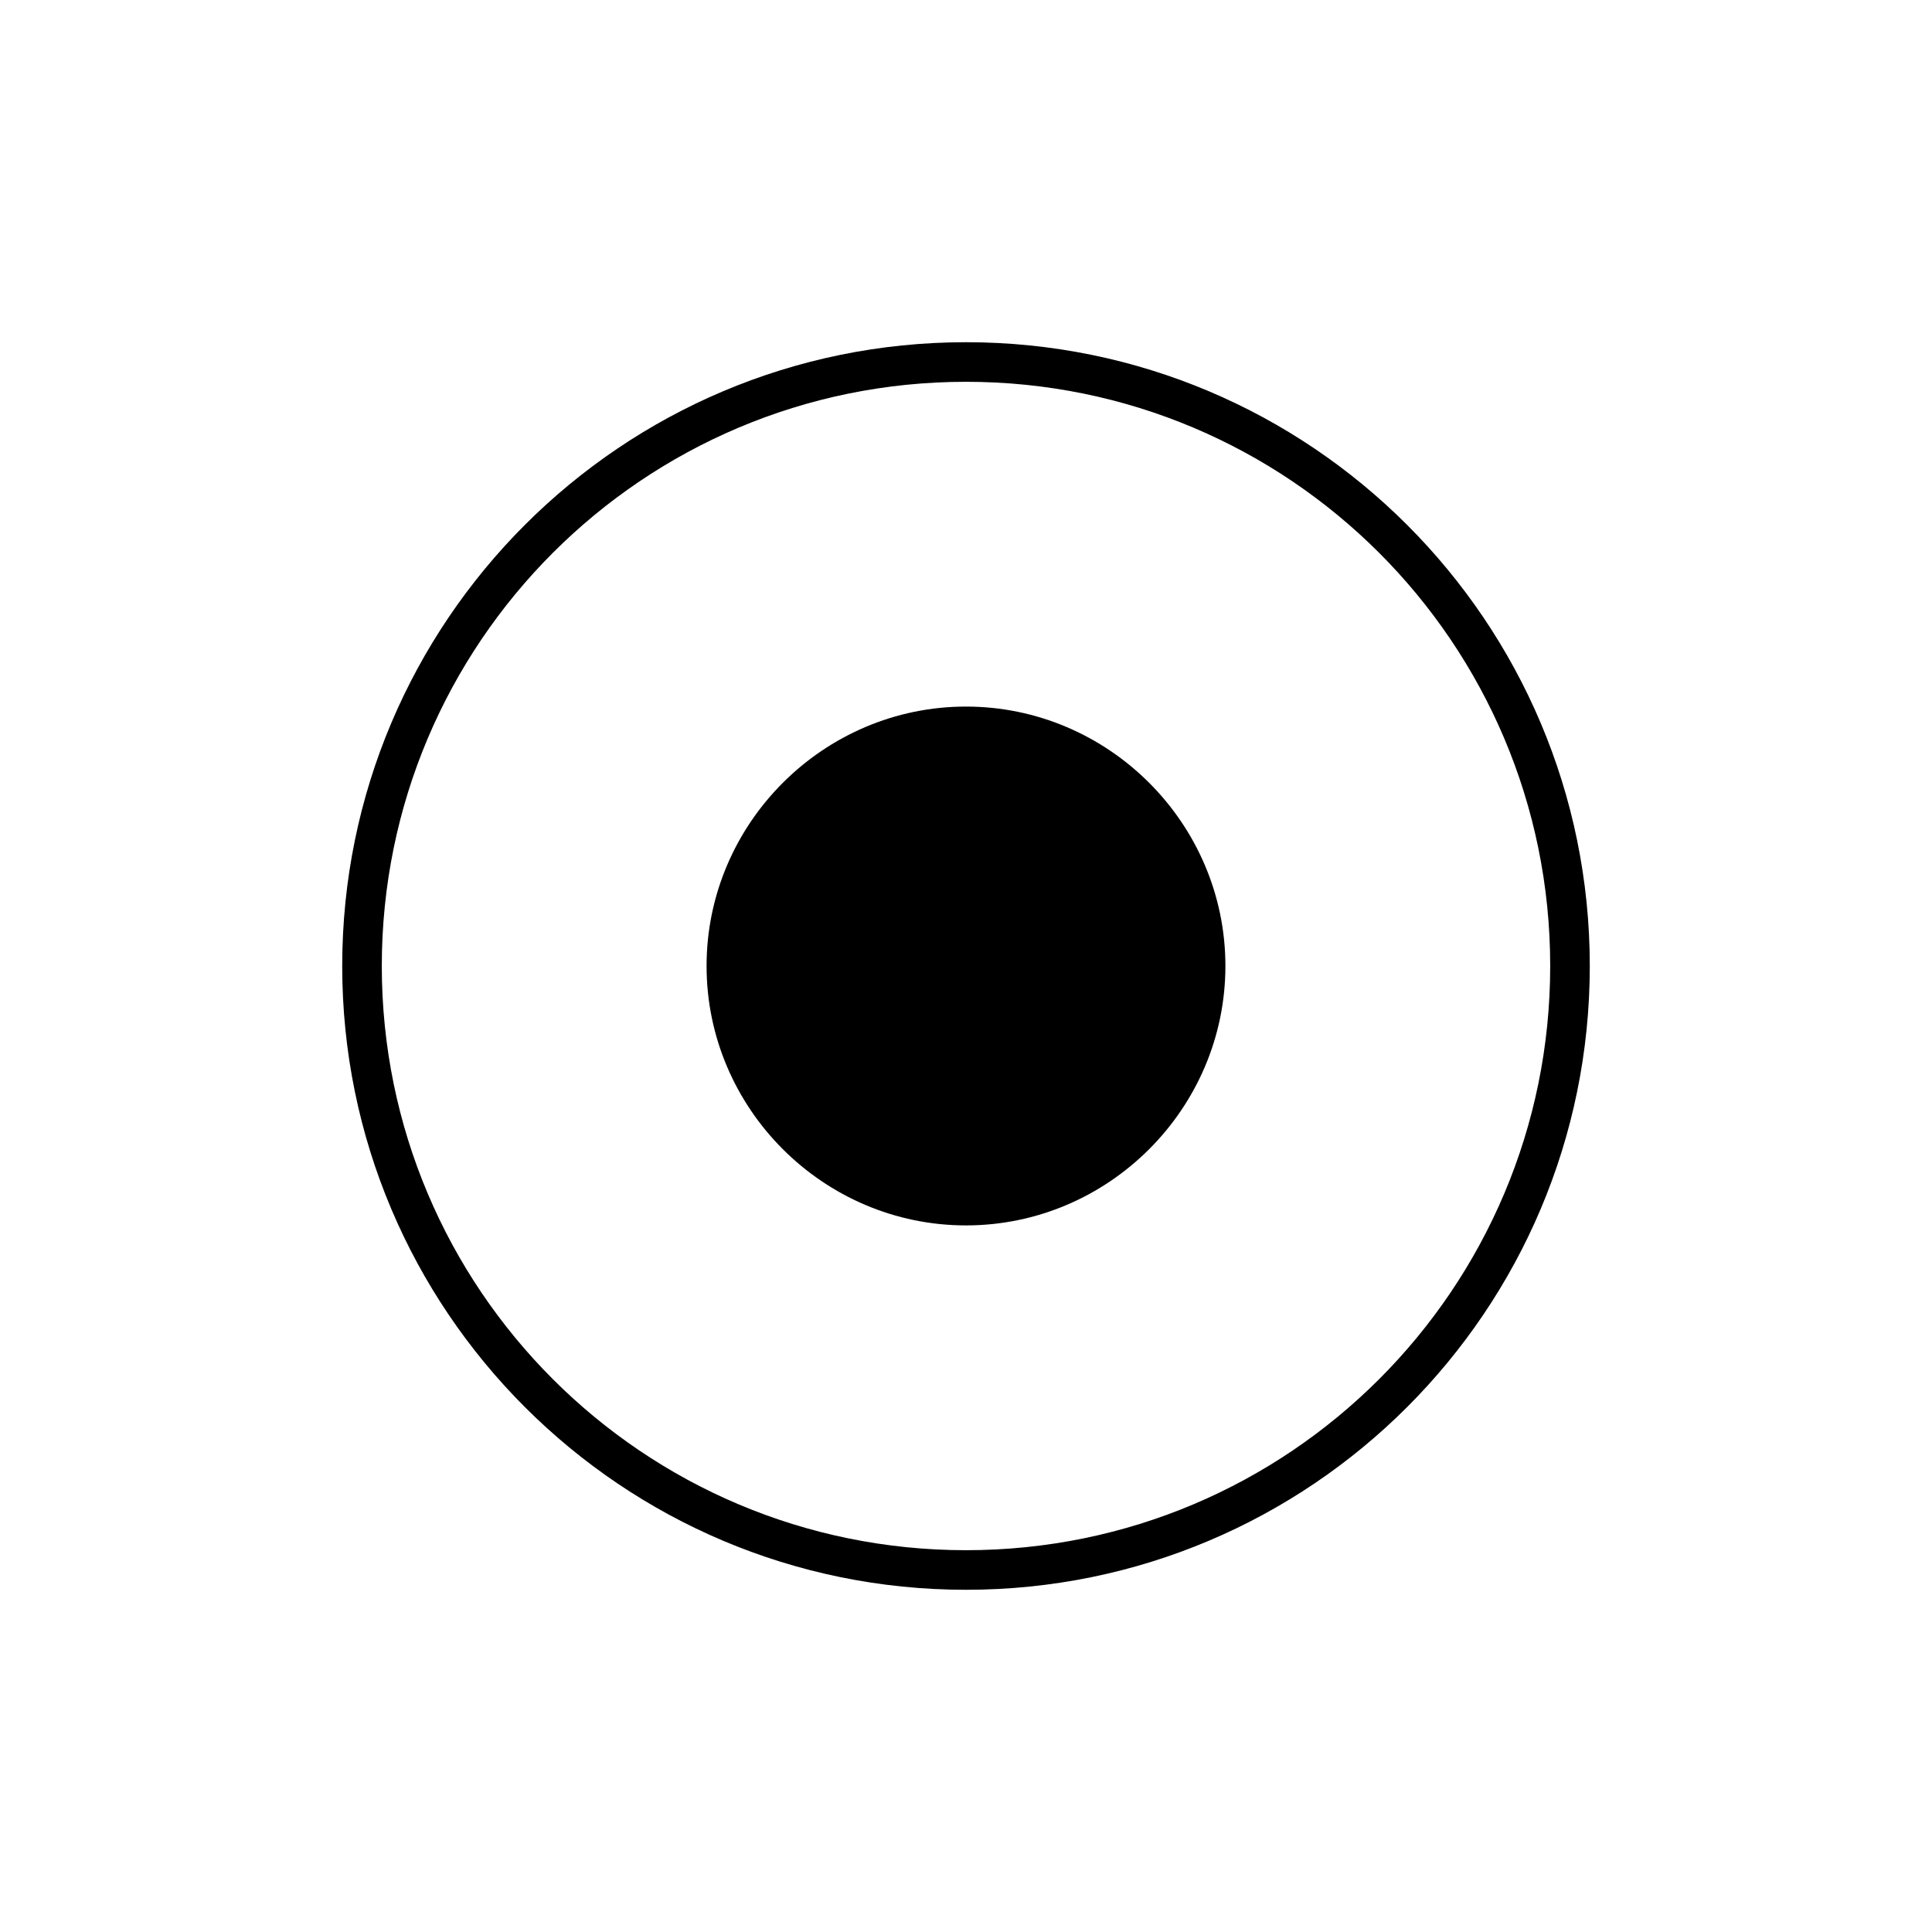 <?xml version="1.0" encoding="UTF-8"?>
<!-- Uploaded to: SVG Repo, www.svgrepo.com, Generator: SVG Repo Mixer Tools -->
<svg fill="#000000" width="800px" height="800px" version="1.1" viewBox="144 144 512 512" xmlns="http://www.w3.org/2000/svg">
 <g>
  <path d="m400 234.69c-91.316 0-165.31 73.996-165.31 165.31 0 91.312 73.996 165.31 165.31 165.31 91.312 0 165.31-74 165.31-165.31 0-91.316-74-165.31-165.31-165.31zm0 320.13c-85.543 0-154.82-69.273-154.82-154.82s69.273-154.82 154.82-154.82 154.82 69.273 154.82 154.82-69.273 154.82-154.82 154.82z"/>
  <path d="m400 331.25c-37.785 0-68.75 30.965-68.75 68.75s30.961 68.746 68.75 68.746c37.785 0 68.746-30.961 68.746-68.746 0-37.789-30.961-68.75-68.746-68.75z"/>
 </g>
</svg>